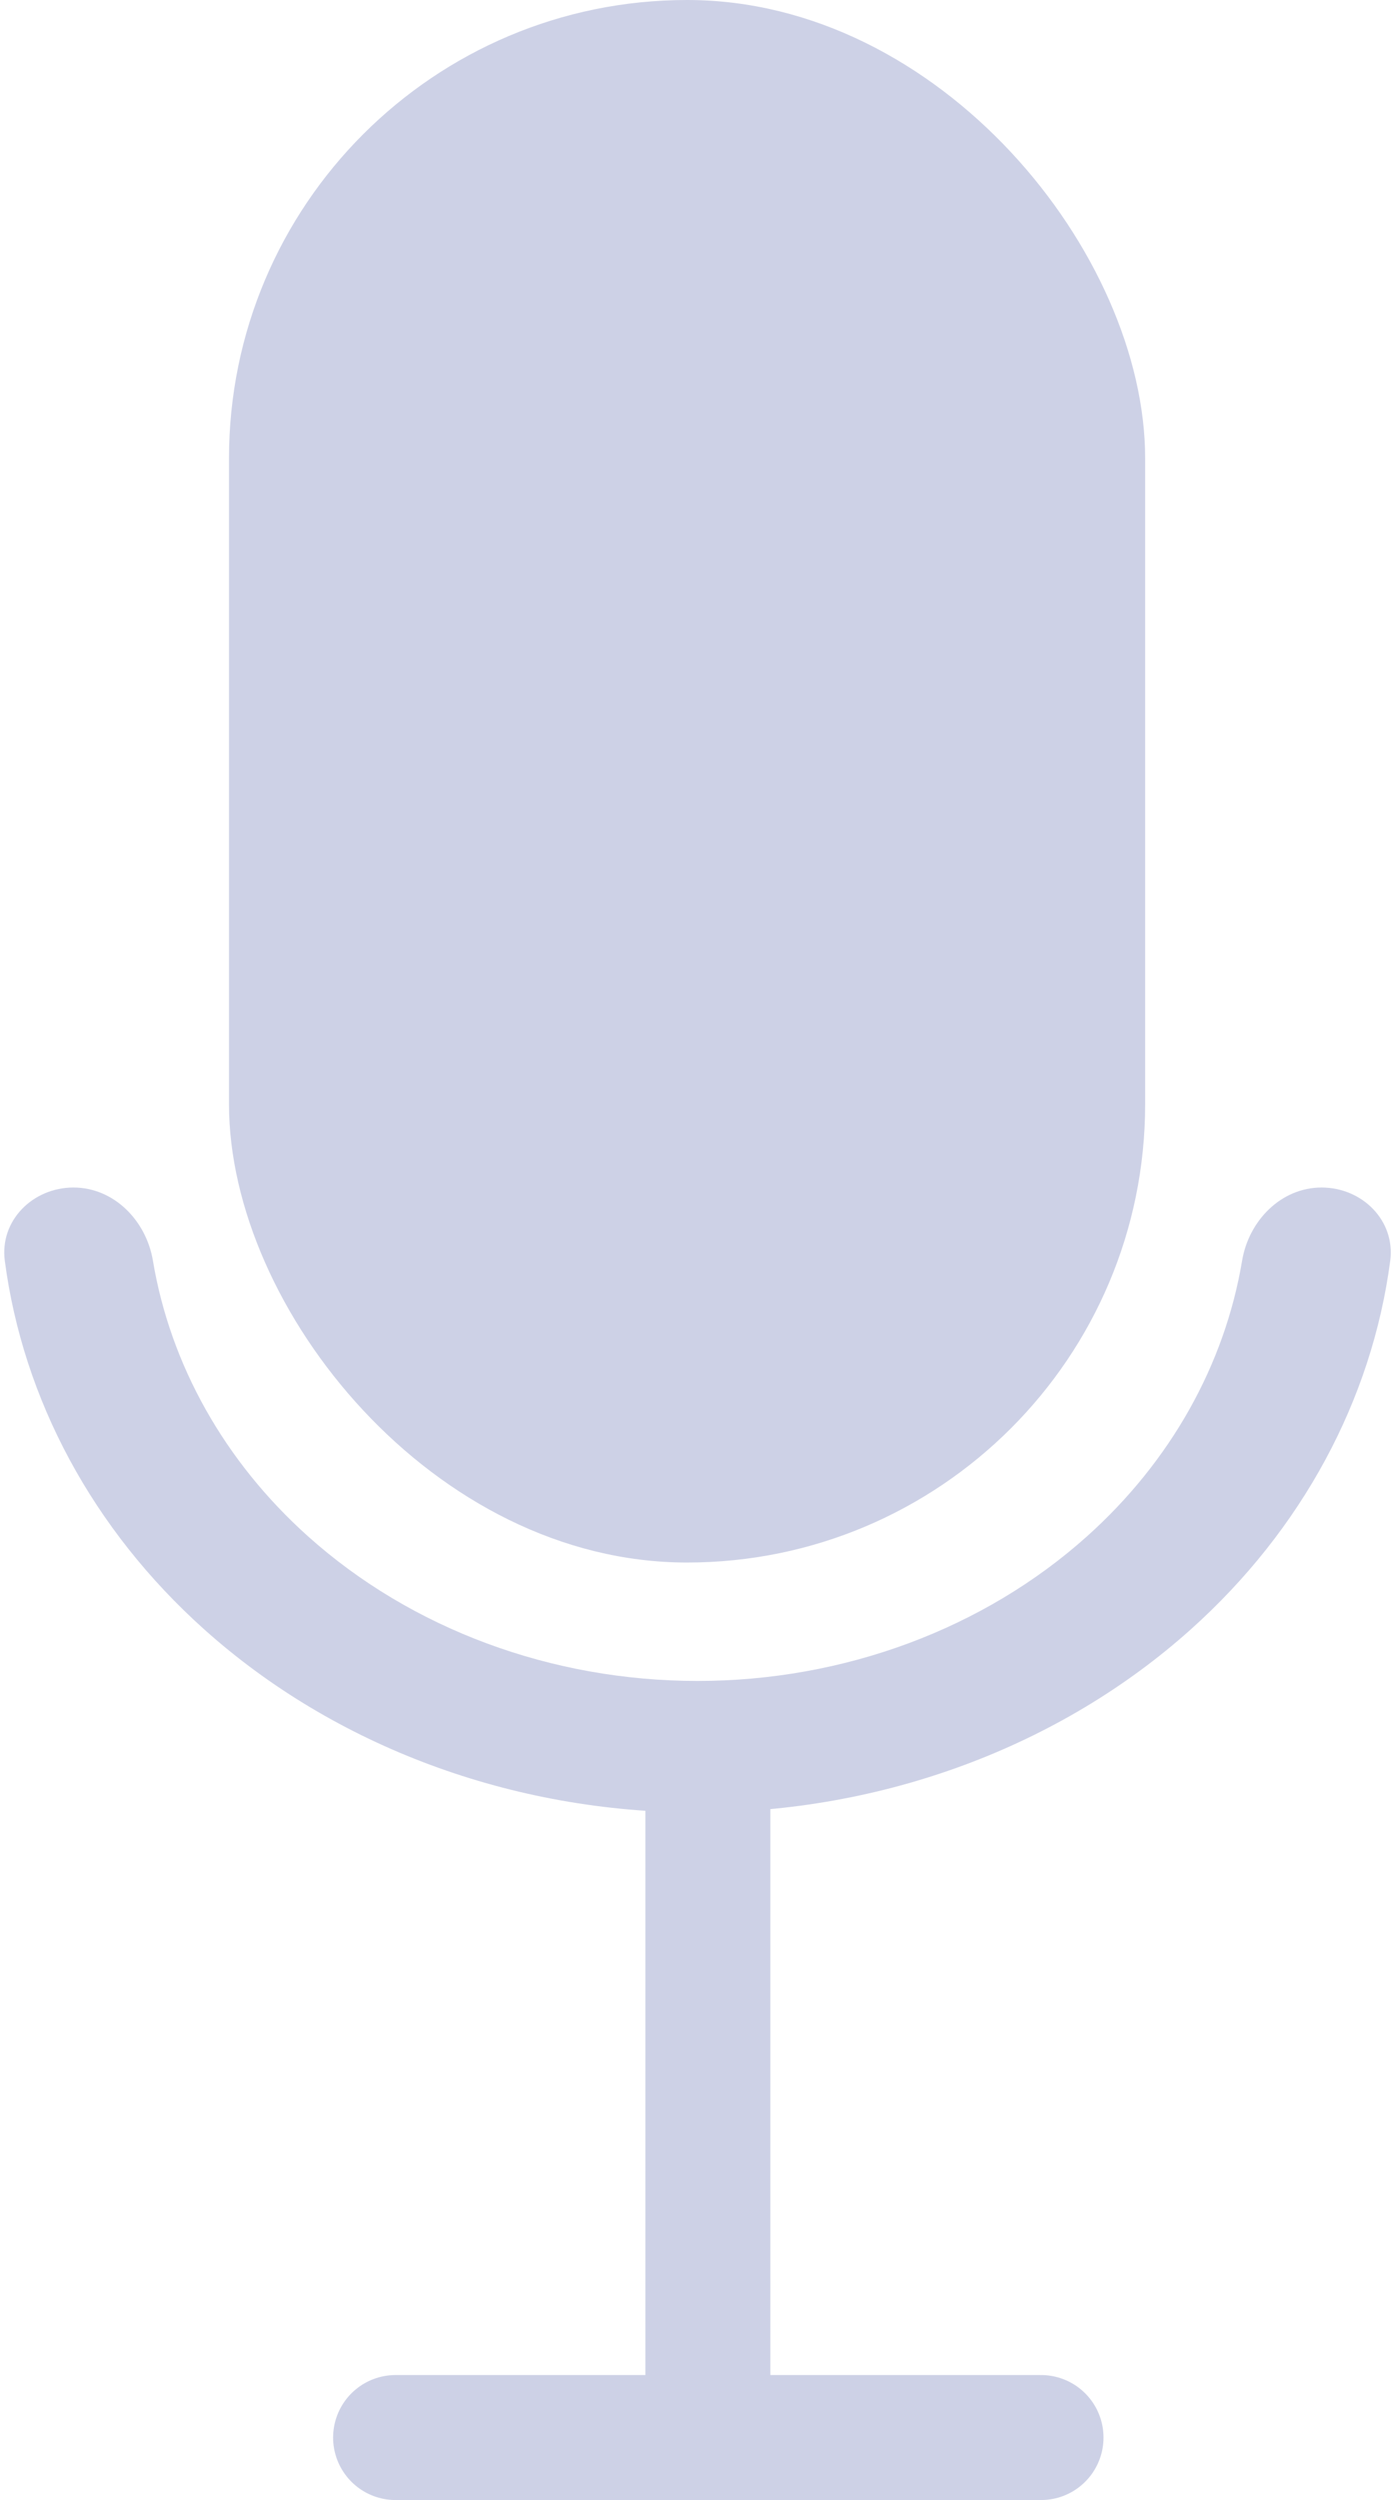 <svg xmlns="http://www.w3.org/2000/svg" width="94" height="168" viewBox="0 0 94 168" fill="none"><rect x="15.398" width="61.6" height="105" rx="30.8" fill="#CDD1E6"></rect><path d="M88.863 79.8C91.59 79.8 93.833 82.019 93.477 84.723C92.248 94.049 87.553 102.791 80.063 109.498C71.268 117.375 59.339 121.8 46.9 121.8C34.461 121.8 22.532 117.375 13.737 109.498C6.247 102.791 1.552 94.049 0.323 84.723C-0.033 82.019 2.21 79.8 4.937 79.8V79.8C7.663 79.8 9.832 82.025 10.282 84.714C11.449 91.69 15.081 98.198 20.718 103.246C27.662 109.465 37.08 112.958 46.9 112.958C56.72 112.958 66.138 109.465 73.082 103.246C78.719 98.198 82.351 91.69 83.518 84.714C83.968 82.025 86.137 79.8 88.863 79.8V79.8Z" fill="#CDD1E6"></path><line x1="47.597" y1="161" x2="47.597" y2="117.6" stroke="#CDD1E6" stroke-width="8.4" stroke-linecap="round"></line><line x1="26.598" y1="163.8" x2="69.998" y2="163.8" stroke="#CDD1E6" stroke-width="8.4" stroke-linecap="round"></line></svg>